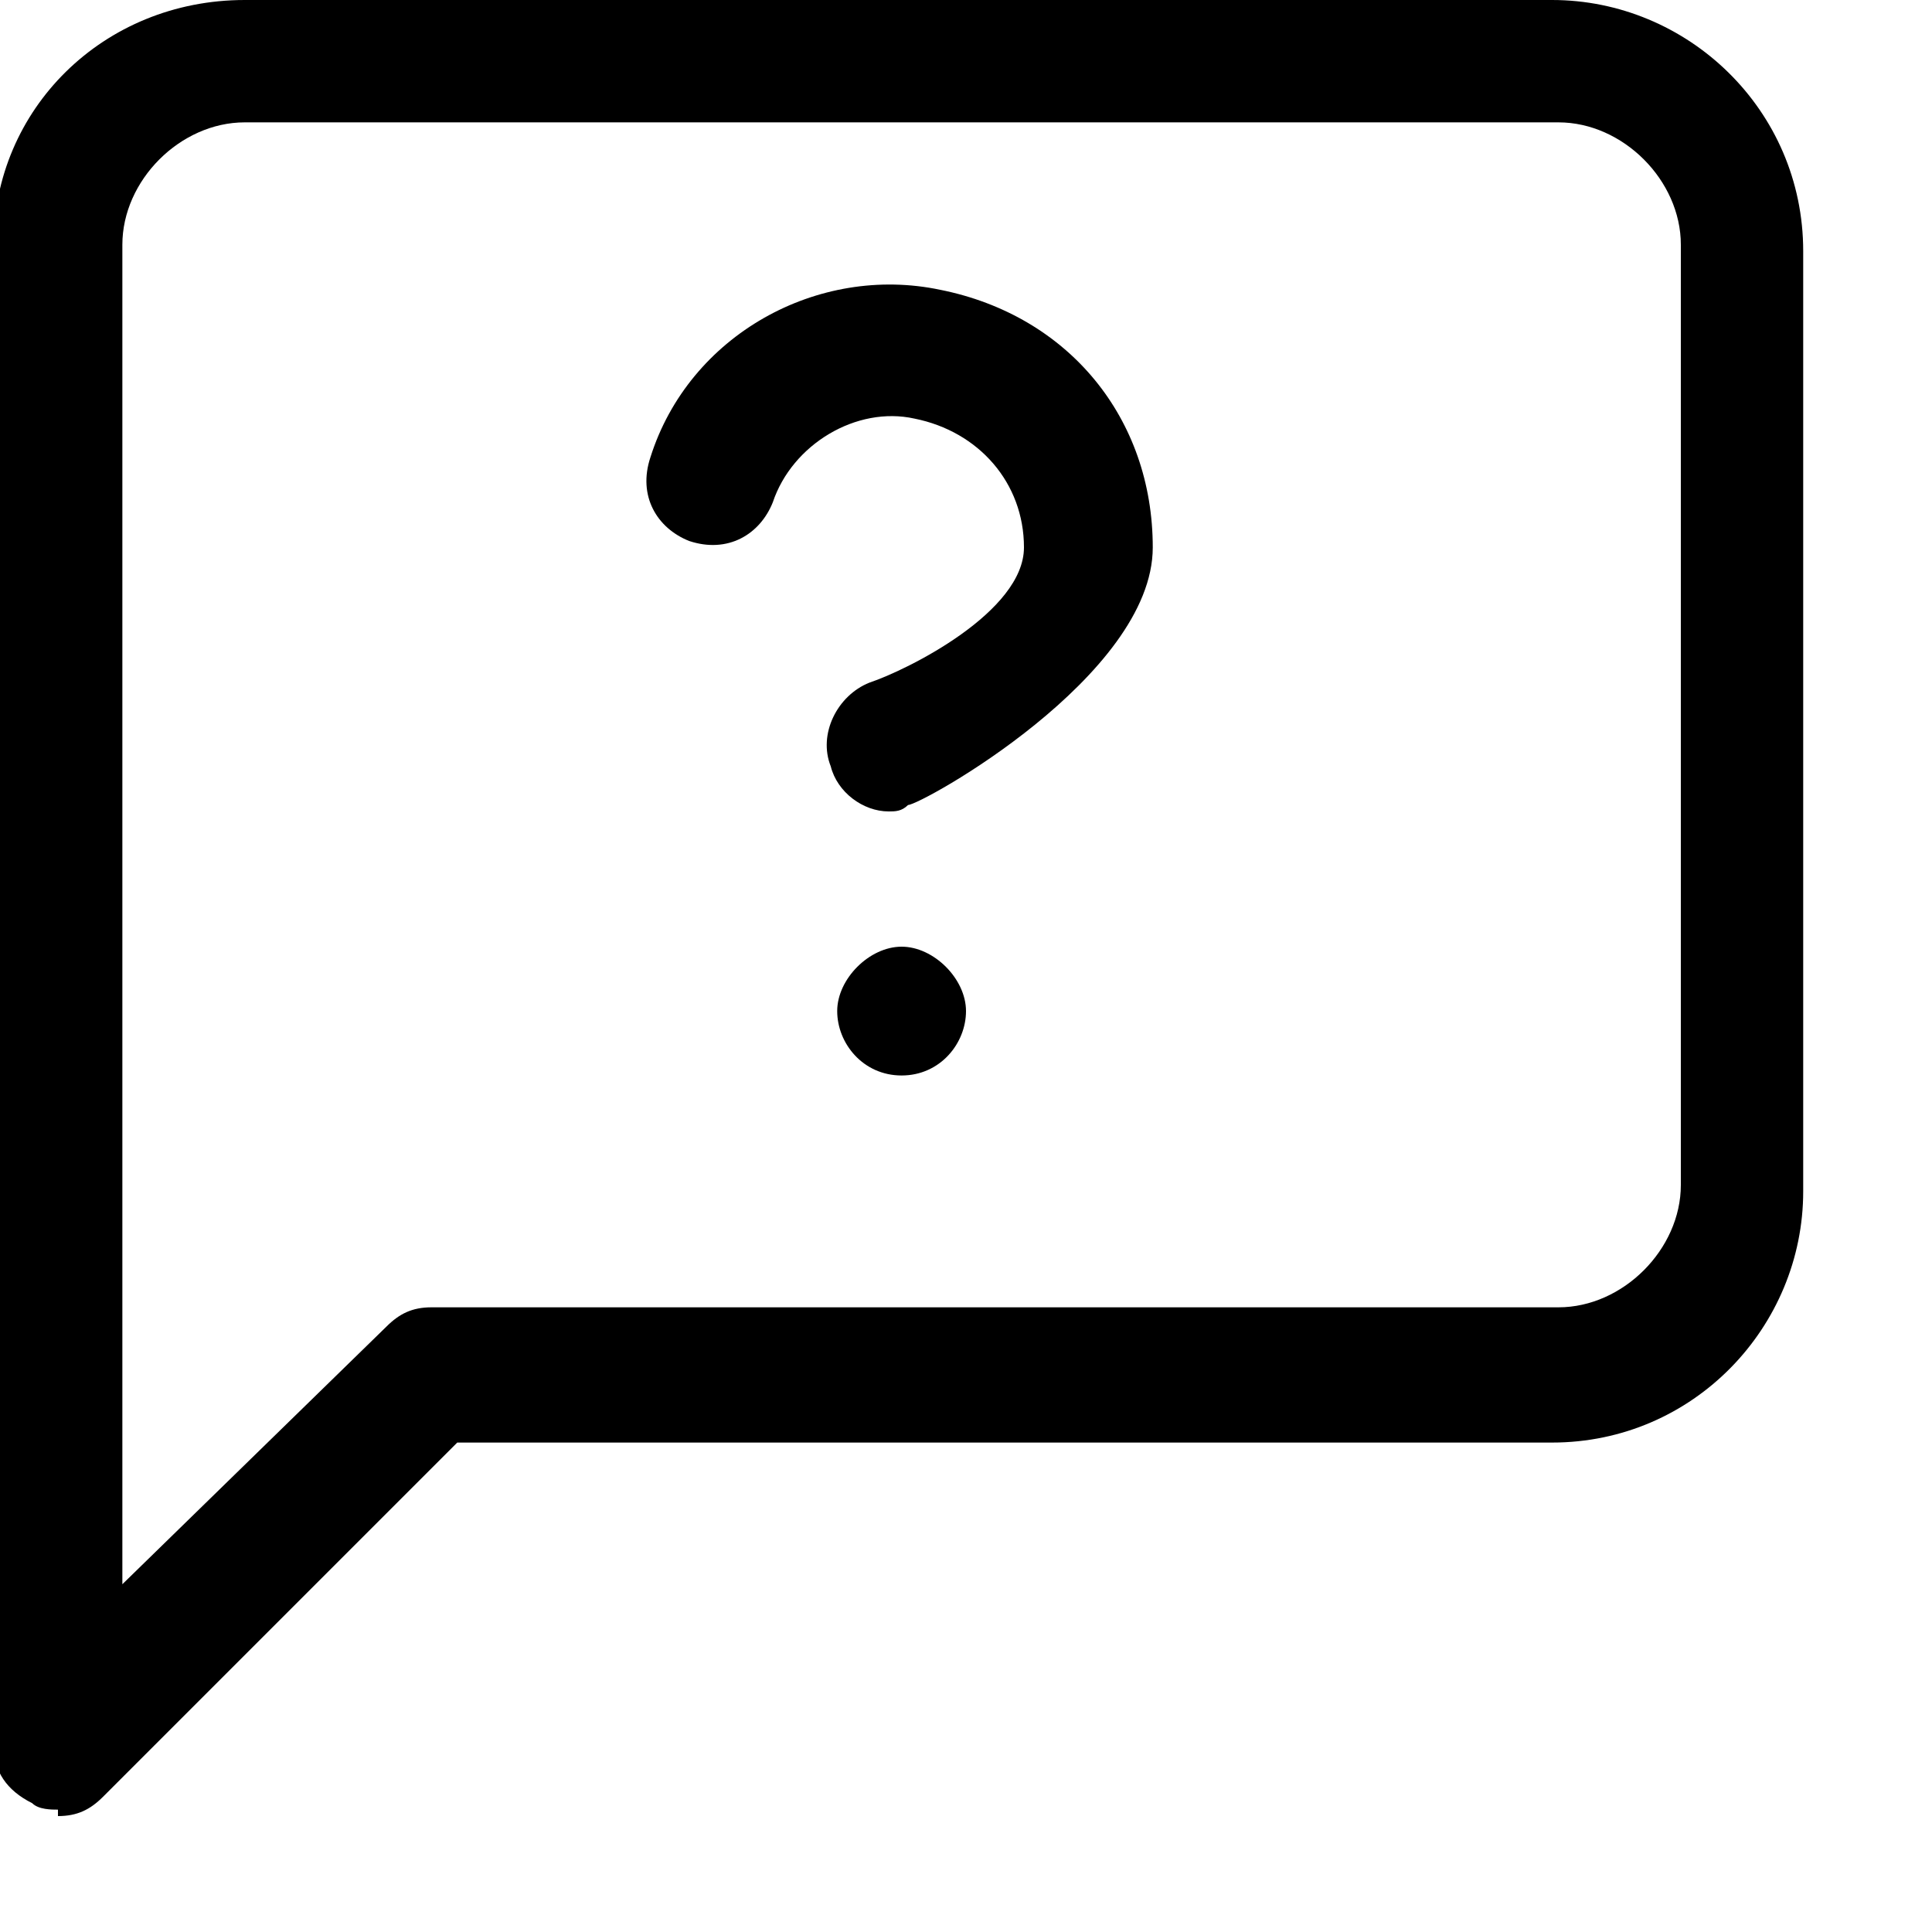 <?xml version="1.0" encoding="UTF-8"?>
<svg id="Layer_1" xmlns="http://www.w3.org/2000/svg" version="1.1" viewBox="0 0 30 30">
  <!-- Generator: Adobe Illustrator 29.1.0, SVG Export Plug-In . SVG Version: 2.1.0 Build 142)  -->
  <path d="M.9,28.1c-.1,0-.3,0-.4-.1-.4-.2-.6-.5-.6-.9V3.8C-.1,1.7,1.6,0,3.8,0h20.3c2.1,0,3.9,1.7,3.9,3.9v14.6c0,2.1-1.7,3.9-3.9,3.9H7.1l-5.5,5.5c-.2.2-.4.3-.7.3ZM3.8,1.9c-1,0-1.9.9-1.9,1.9v20.8l4.1-4c.2-.2.4-.3.7-.3h17.5c1,0,1.9-.9,1.9-1.9V3.8c0-1-.9-1.9-1.9-1.9H3.8Z"/>
  <path d="M13.8,12.6c-.4,0-.8-.3-.9-.7-.2-.5.1-1.1.6-1.3.6-.2,2.4-1.1,2.4-2.1s-.7-1.8-1.7-2c-.9-.2-1.9.4-2.2,1.3-.2.5-.7.8-1.3.6-.5-.2-.8-.7-.6-1.3.6-1.9,2.6-3,4.5-2.6,2,.4,3.3,2,3.3,4s-3.6,4-3.8,4c-.1.1-.2.1-.3.1Z"/>
  <path d="M14,16.7c.6,0,1-.5,1-1s-.5-1-1-1-1,.5-1,1,.4,1,1,1Z"/>
</svg>